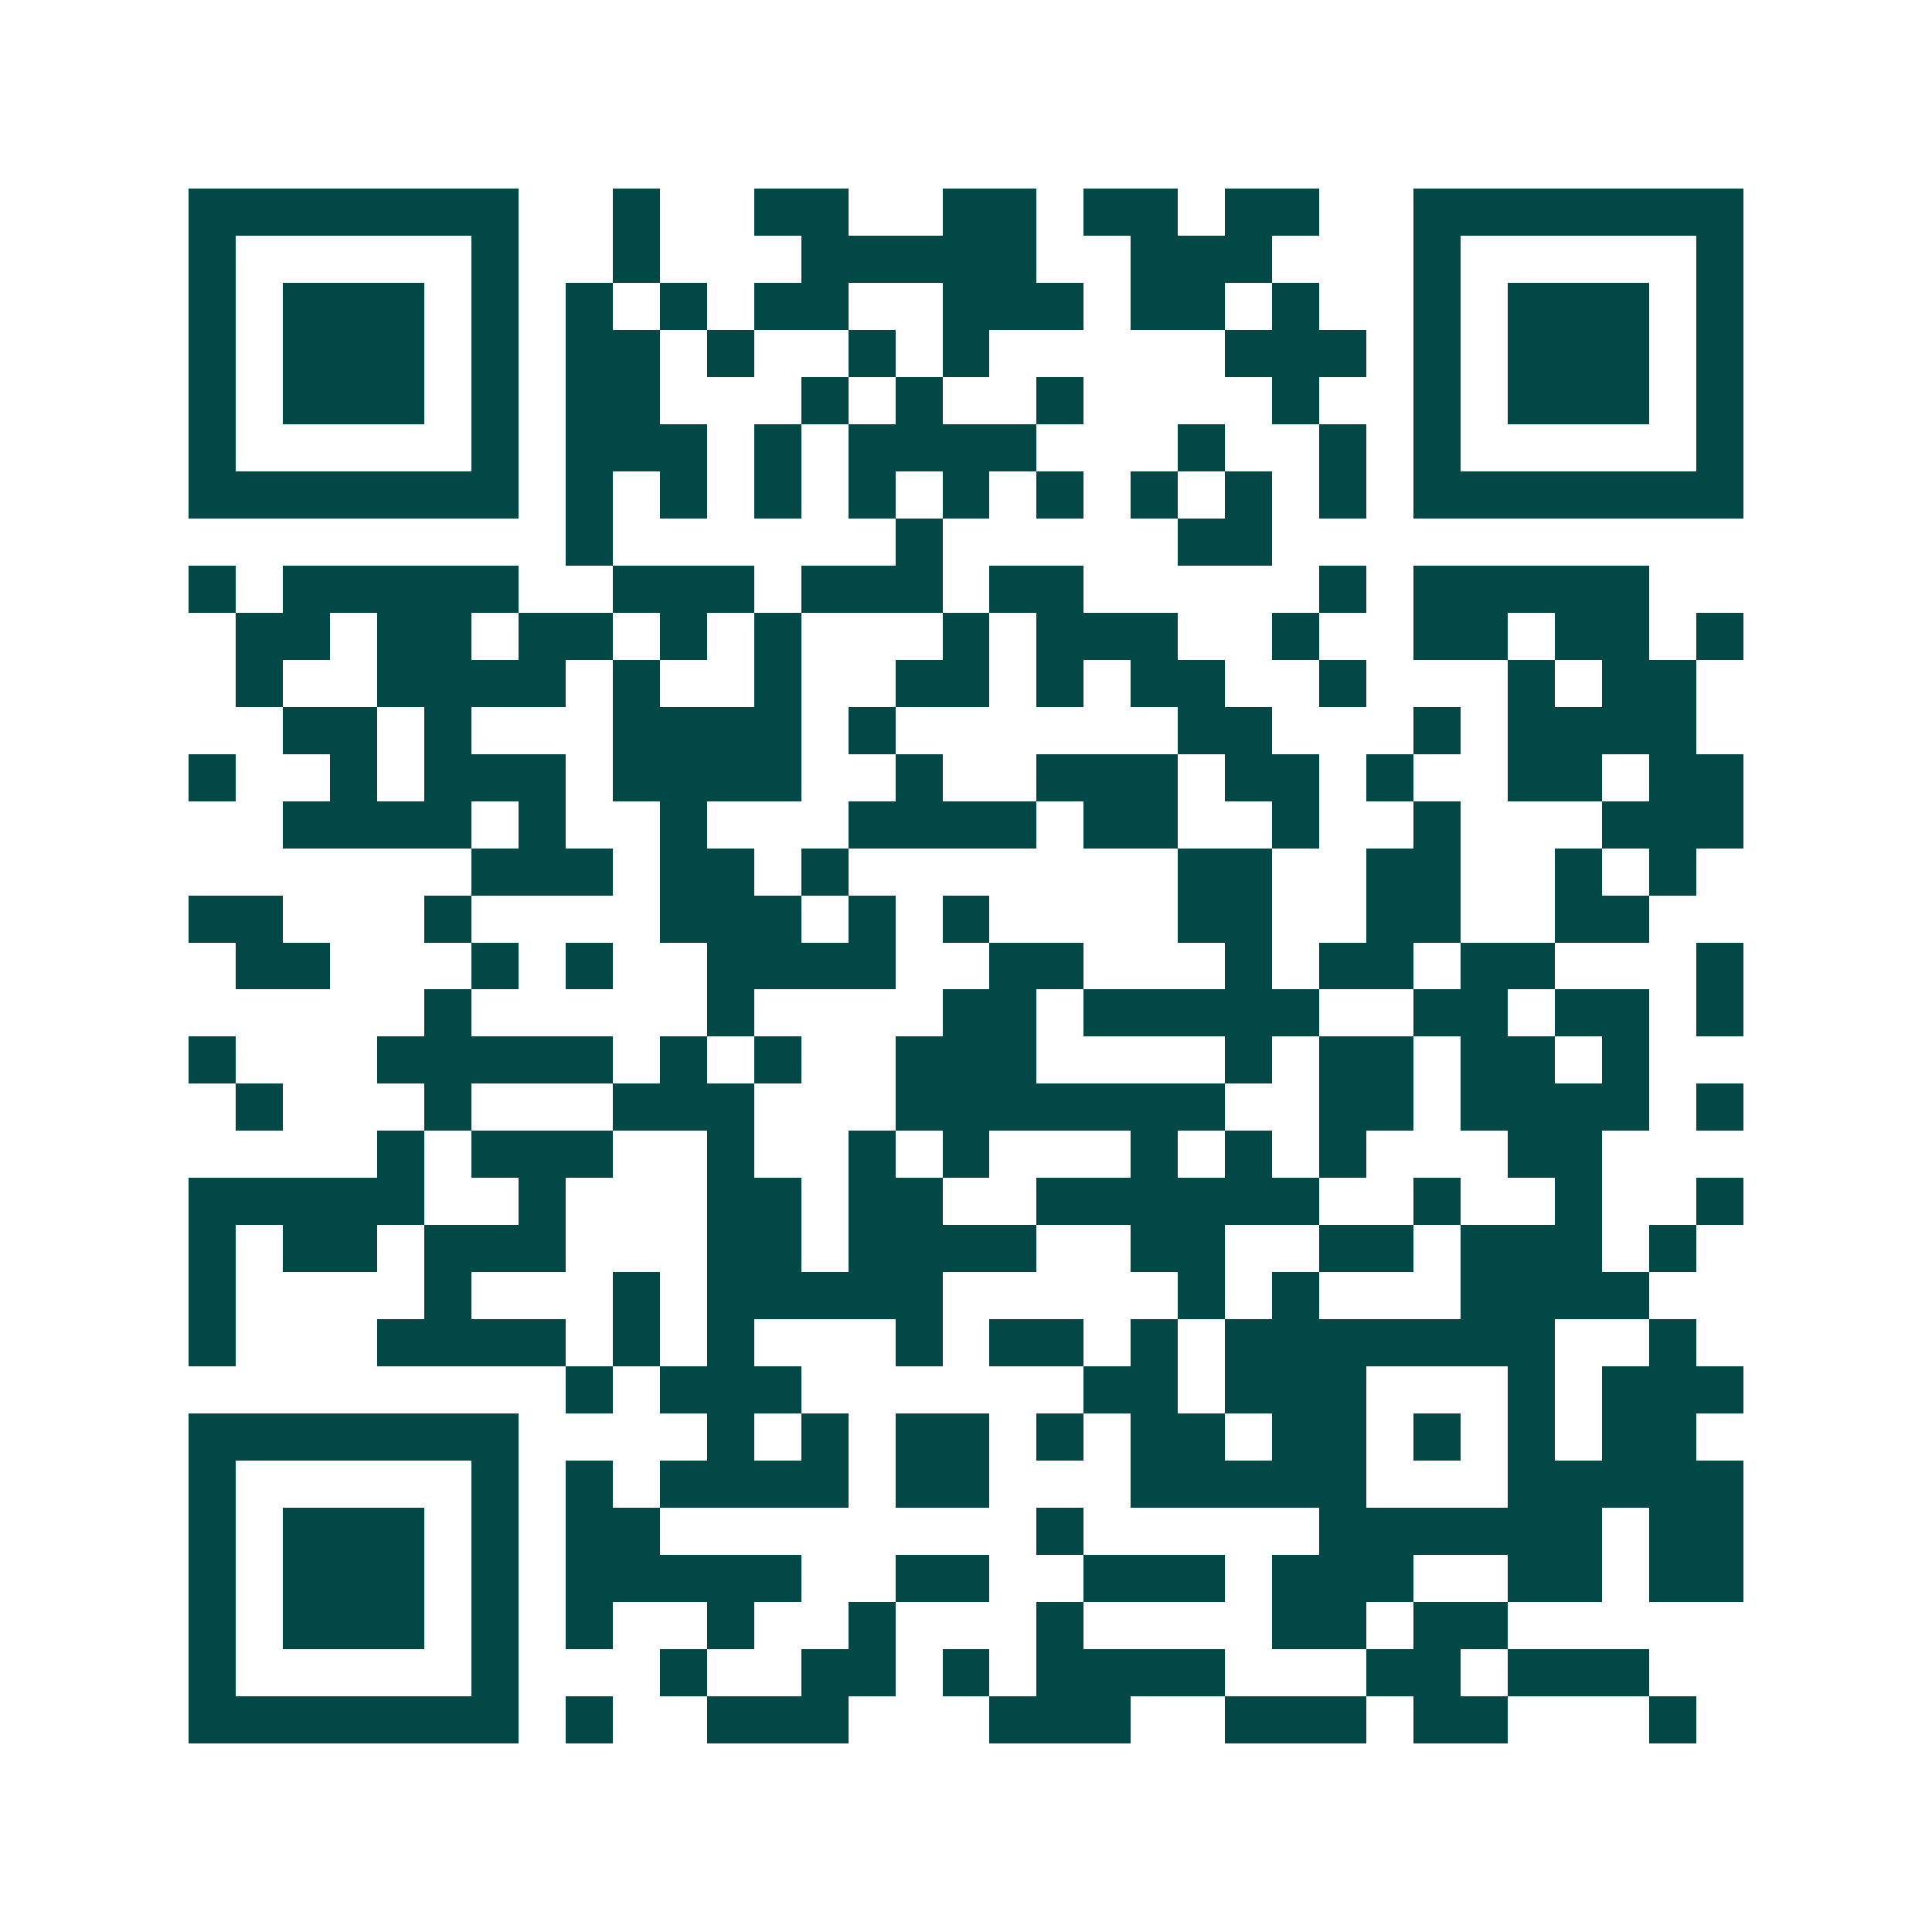 <svg xmlns="http://www.w3.org/2000/svg" width="200" height="200" viewBox="0 0 41 41" shape-rendering="crispEdges"><path fill="#ffffff" d="M0 0h41v41H0z"/><path stroke="#014847" d="M4 4.5h7m2 0h1m2 0h2m2 0h2m1 0h2m1 0h2m2 0h7M4 5.5h1m5 0h1m2 0h1m3 0h5m2 0h3m3 0h1m5 0h1M4 6.5h1m1 0h3m1 0h1m1 0h1m1 0h1m1 0h2m2 0h3m1 0h2m1 0h1m2 0h1m1 0h3m1 0h1M4 7.5h1m1 0h3m1 0h1m1 0h2m1 0h1m2 0h1m1 0h1m5 0h3m1 0h1m1 0h3m1 0h1M4 8.5h1m1 0h3m1 0h1m1 0h2m3 0h1m1 0h1m2 0h1m4 0h1m2 0h1m1 0h3m1 0h1M4 9.5h1m5 0h1m1 0h3m1 0h1m1 0h4m3 0h1m2 0h1m1 0h1m5 0h1M4 10.5h7m1 0h1m1 0h1m1 0h1m1 0h1m1 0h1m1 0h1m1 0h1m1 0h1m1 0h1m1 0h7M12 11.5h1m6 0h1m5 0h2M4 12.5h1m1 0h5m2 0h3m1 0h3m1 0h2m5 0h1m1 0h5M5 13.5h2m1 0h2m1 0h2m1 0h1m1 0h1m3 0h1m1 0h3m2 0h1m2 0h2m1 0h2m1 0h1M5 14.5h1m2 0h4m1 0h1m2 0h1m2 0h2m1 0h1m1 0h2m2 0h1m3 0h1m1 0h2M6 15.5h2m1 0h1m3 0h4m1 0h1m6 0h2m3 0h1m1 0h4M4 16.5h1m2 0h1m1 0h3m1 0h4m2 0h1m2 0h3m1 0h2m1 0h1m2 0h2m1 0h2M6 17.5h4m1 0h1m2 0h1m3 0h4m1 0h2m2 0h1m2 0h1m3 0h3M10 18.5h3m1 0h2m1 0h1m7 0h2m2 0h2m2 0h1m1 0h1M4 19.5h2m3 0h1m4 0h3m1 0h1m1 0h1m4 0h2m2 0h2m2 0h2M5 20.5h2m3 0h1m1 0h1m2 0h4m2 0h2m3 0h1m1 0h2m1 0h2m3 0h1M9 21.5h1m5 0h1m4 0h2m1 0h5m2 0h2m1 0h2m1 0h1M4 22.5h1m3 0h5m1 0h1m1 0h1m2 0h3m4 0h1m1 0h2m1 0h2m1 0h1M5 23.5h1m3 0h1m3 0h3m3 0h7m2 0h2m1 0h4m1 0h1M8 24.5h1m1 0h3m2 0h1m2 0h1m1 0h1m3 0h1m1 0h1m1 0h1m3 0h2M4 25.5h5m2 0h1m3 0h2m1 0h2m2 0h6m2 0h1m2 0h1m2 0h1M4 26.5h1m1 0h2m1 0h3m3 0h2m1 0h4m2 0h2m2 0h2m1 0h3m1 0h1M4 27.5h1m4 0h1m3 0h1m1 0h5m5 0h1m1 0h1m3 0h4M4 28.5h1m3 0h4m1 0h1m1 0h1m3 0h1m1 0h2m1 0h1m1 0h7m2 0h1M12 29.5h1m1 0h3m6 0h2m1 0h3m3 0h1m1 0h3M4 30.5h7m4 0h1m1 0h1m1 0h2m1 0h1m1 0h2m1 0h2m1 0h1m1 0h1m1 0h2M4 31.5h1m5 0h1m1 0h1m1 0h4m1 0h2m3 0h5m3 0h5M4 32.5h1m1 0h3m1 0h1m1 0h2m8 0h1m5 0h6m1 0h2M4 33.5h1m1 0h3m1 0h1m1 0h5m2 0h2m2 0h3m1 0h3m2 0h2m1 0h2M4 34.5h1m1 0h3m1 0h1m1 0h1m2 0h1m2 0h1m3 0h1m4 0h2m1 0h2M4 35.5h1m5 0h1m3 0h1m2 0h2m1 0h1m1 0h4m3 0h2m1 0h3M4 36.5h7m1 0h1m2 0h3m3 0h3m2 0h3m1 0h2m3 0h1"/></svg>
